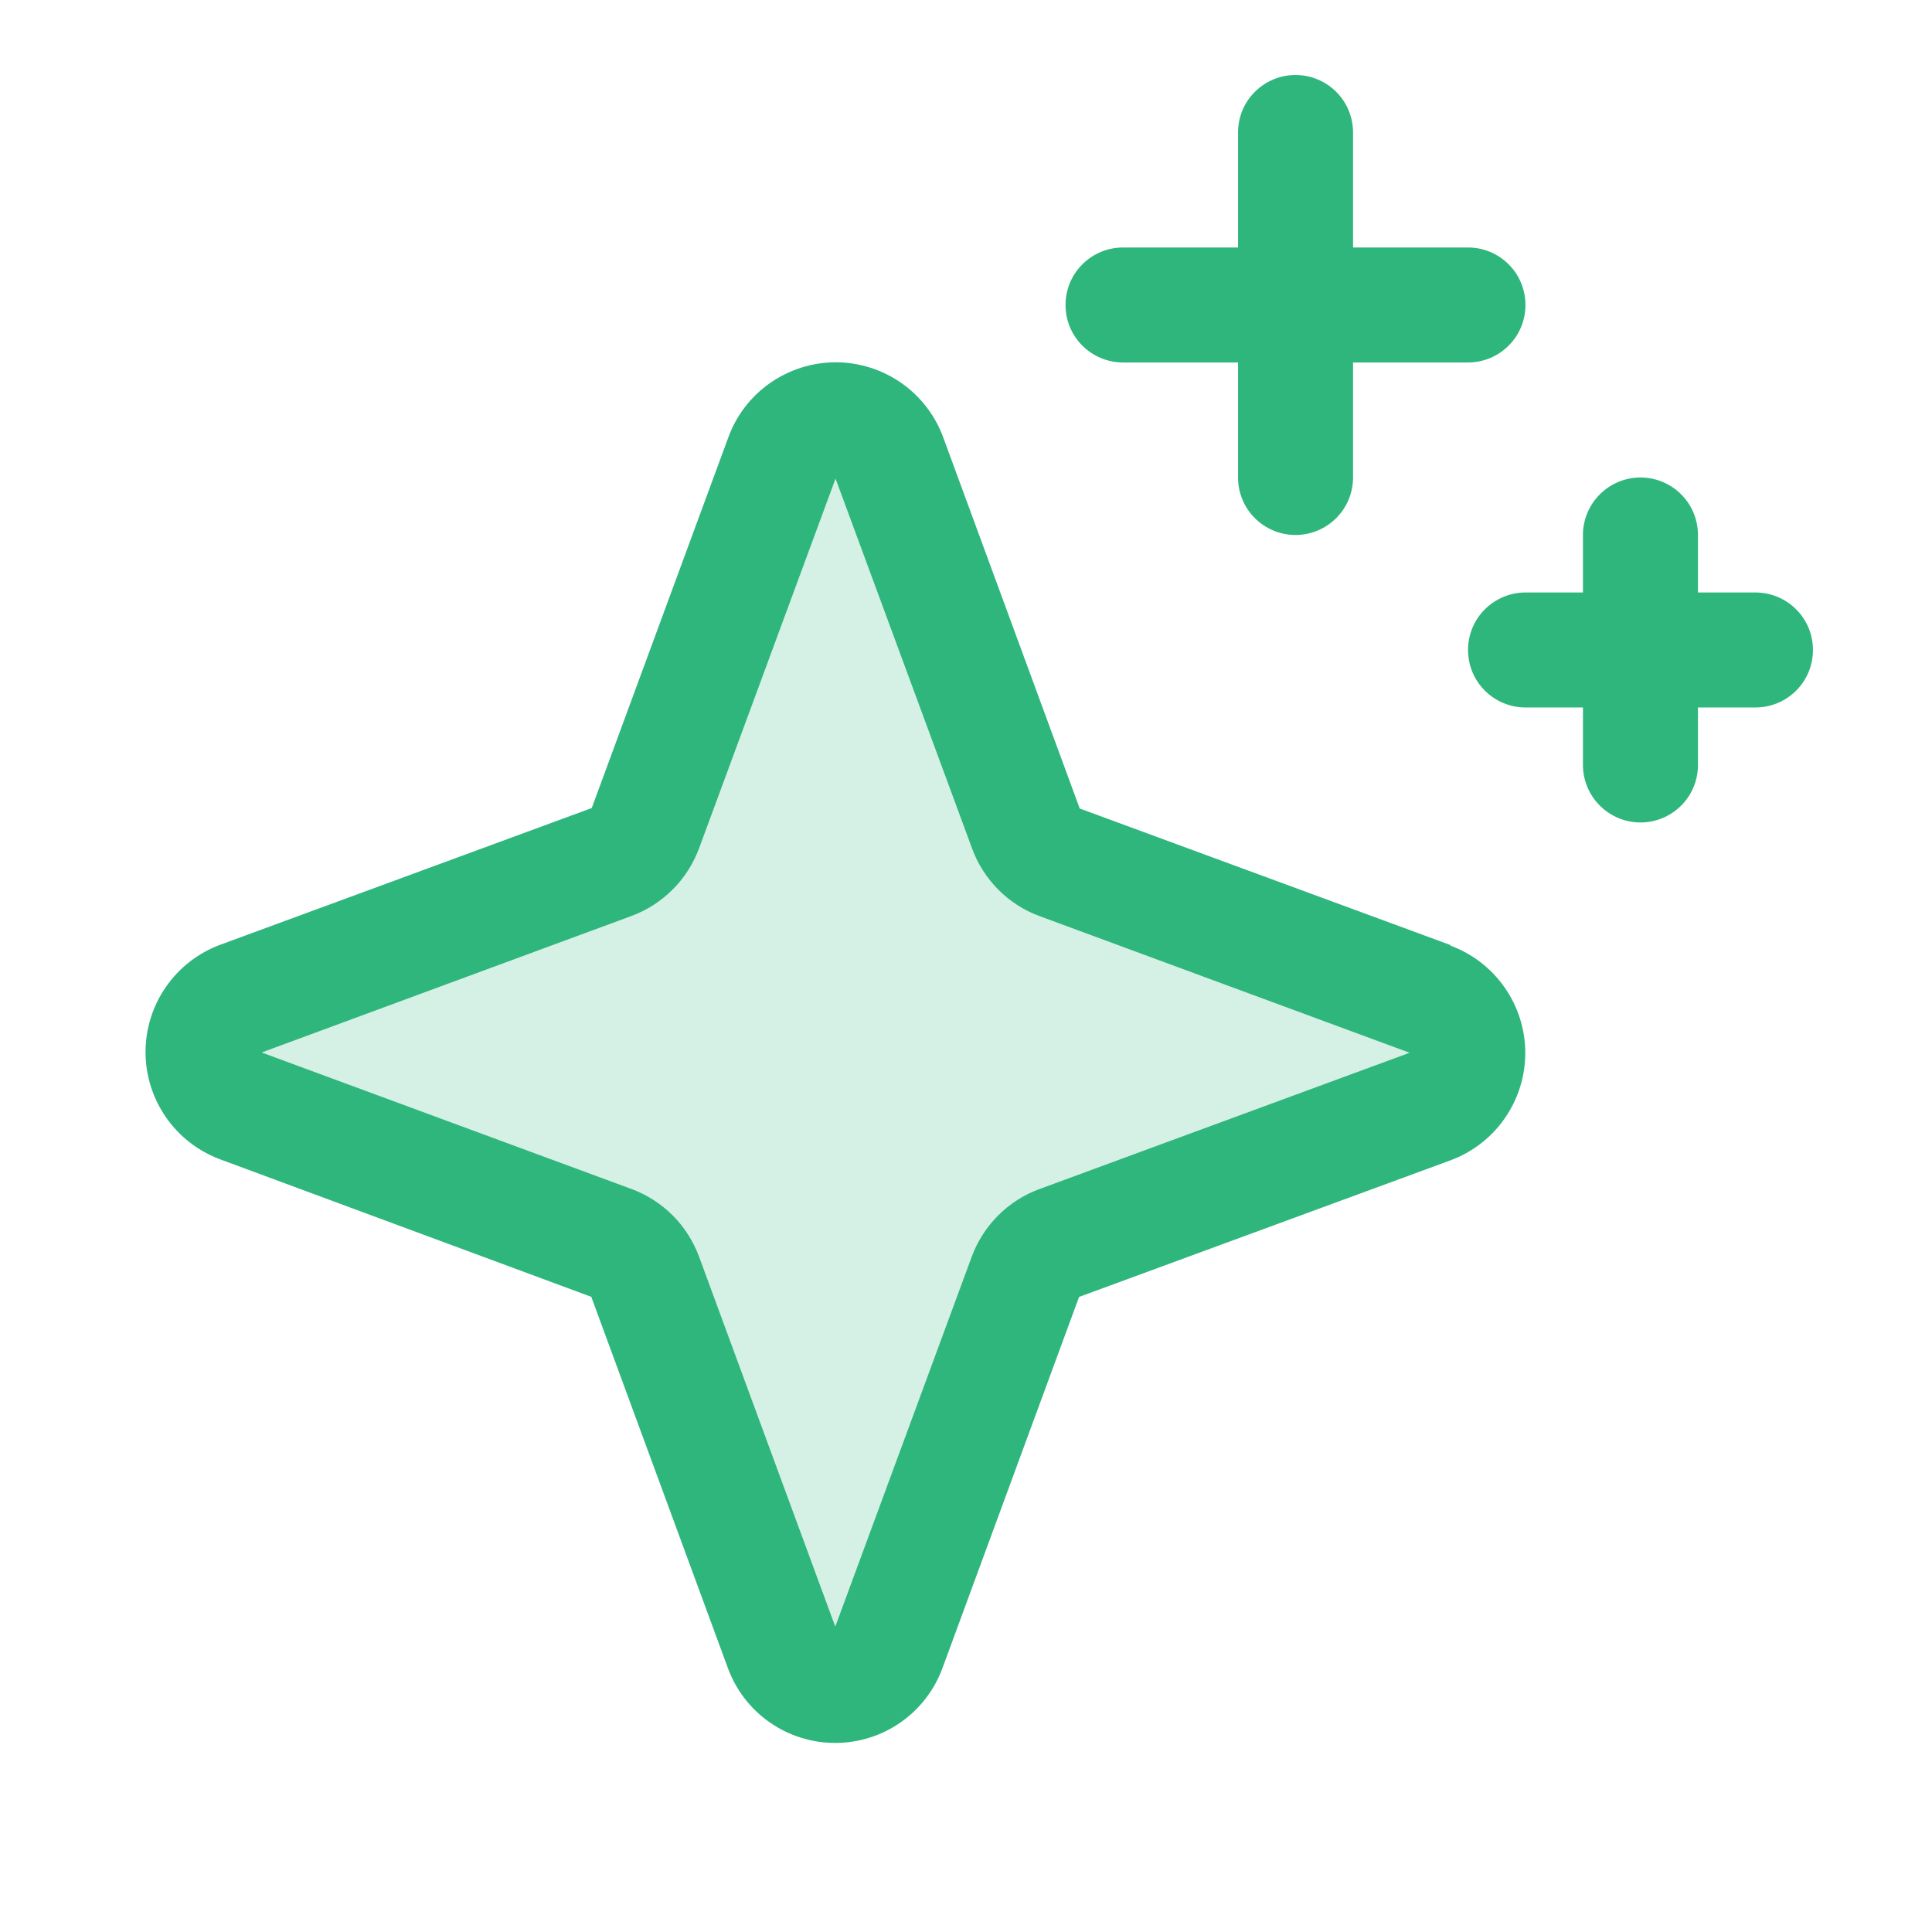 <?xml version="1.0" encoding="utf-8"?>
<svg xmlns="http://www.w3.org/2000/svg" fill="none" height="21" viewBox="0 0 21 21" width="21">
<g clip-path="url(#clip0_2852_2807)">
<path d="M15.553 12.02L11.517 13.505C11.433 13.536 11.357 13.585 11.294 13.648C11.23 13.711 11.182 13.787 11.151 13.871L9.667 17.907C9.623 18.026 9.544 18.128 9.44 18.2C9.336 18.273 9.213 18.311 9.086 18.311C8.96 18.311 8.837 18.273 8.733 18.2C8.629 18.128 8.55 18.026 8.506 17.907L7.021 13.871C6.99 13.787 6.941 13.711 6.878 13.648C6.815 13.585 6.739 13.536 6.655 13.505L2.619 12.02C2.5 11.976 2.398 11.897 2.326 11.793C2.254 11.69 2.215 11.566 2.215 11.44C2.215 11.313 2.254 11.19 2.326 11.086C2.398 10.982 2.5 10.903 2.619 10.859L6.655 9.374C6.739 9.343 6.815 9.295 6.878 9.231C6.941 9.168 6.99 9.092 7.021 9.008L8.506 4.972C8.55 4.854 8.629 4.752 8.733 4.68C8.837 4.608 8.96 4.569 9.086 4.569C9.212 4.569 9.335 4.608 9.439 4.68C9.543 4.752 9.622 4.854 9.666 4.972L11.151 9.008C11.182 9.092 11.23 9.168 11.294 9.231C11.357 9.295 11.433 9.343 11.517 9.374L15.553 10.859C15.671 10.903 15.773 10.982 15.845 11.086C15.917 11.19 15.956 11.313 15.956 11.439C15.956 11.565 15.917 11.688 15.845 11.792C15.773 11.896 15.671 11.976 15.553 12.02Z" fill="#2EB67D" opacity="0.2"/>
<path d="M15.768 10.273L11.736 8.788L10.252 4.753C10.164 4.514 10.005 4.308 9.796 4.162C9.587 4.017 9.339 3.938 9.084 3.938C8.829 3.938 8.581 4.017 8.372 4.162C8.163 4.308 8.004 4.514 7.917 4.753L6.432 8.783L2.397 10.268C2.158 10.356 1.951 10.515 1.806 10.724C1.66 10.932 1.582 11.181 1.582 11.435C1.582 11.69 1.66 11.938 1.806 12.147C1.951 12.356 2.158 12.515 2.397 12.603L6.427 14.096L7.911 18.129C7.998 18.368 8.157 18.575 8.366 18.721C8.575 18.867 8.823 18.945 9.078 18.945C9.333 18.945 9.582 18.867 9.79 18.721C9.999 18.575 10.158 18.368 10.245 18.129L11.729 14.097L15.764 12.613C16.003 12.525 16.21 12.366 16.355 12.157C16.501 11.948 16.579 11.7 16.579 11.445C16.579 11.191 16.501 10.942 16.355 10.734C16.21 10.525 16.003 10.366 15.764 10.278L15.768 10.273H15.768ZM11.3 12.924C11.13 12.986 10.977 13.084 10.85 13.211C10.723 13.338 10.624 13.492 10.562 13.661L9.079 17.681L7.598 13.658C7.535 13.49 7.438 13.337 7.311 13.21C7.184 13.084 7.032 12.986 6.864 12.924L2.844 11.44L6.864 9.956C7.032 9.894 7.184 9.796 7.311 9.669C7.438 9.543 7.535 9.39 7.598 9.222L9.082 5.202L10.566 9.222C10.627 9.391 10.726 9.544 10.853 9.672C10.98 9.799 11.133 9.897 11.303 9.959L15.322 11.443L11.3 12.924ZM11.582 3.315C11.582 3.149 11.647 2.99 11.765 2.873C11.882 2.756 12.041 2.69 12.207 2.69H13.457V1.44C13.457 1.274 13.522 1.115 13.64 0.998C13.757 0.881 13.916 0.815 14.082 0.815C14.247 0.815 14.406 0.881 14.524 0.998C14.641 1.115 14.707 1.274 14.707 1.44V2.69H15.957C16.122 2.69 16.281 2.756 16.398 2.873C16.516 2.99 16.581 3.149 16.581 3.315C16.581 3.481 16.516 3.64 16.398 3.757C16.281 3.874 16.122 3.94 15.957 3.94H14.707V5.19C14.707 5.356 14.641 5.515 14.524 5.632C14.406 5.749 14.247 5.815 14.082 5.815C13.916 5.815 13.757 5.749 13.64 5.632C13.522 5.515 13.457 5.356 13.457 5.19V3.94H12.207C12.041 3.94 11.882 3.874 11.765 3.757C11.647 3.64 11.582 3.481 11.582 3.315ZM19.706 7.065C19.706 7.231 19.641 7.39 19.523 7.507C19.406 7.624 19.247 7.69 19.081 7.69H18.456V8.315C18.456 8.481 18.391 8.64 18.273 8.757C18.156 8.874 17.997 8.94 17.831 8.94C17.666 8.94 17.507 8.874 17.39 8.757C17.272 8.64 17.206 8.481 17.206 8.315V7.69H16.581C16.416 7.69 16.257 7.624 16.14 7.507C16.022 7.39 15.957 7.231 15.957 7.065C15.957 6.899 16.022 6.74 16.14 6.623C16.257 6.506 16.416 6.44 16.581 6.44H17.206V5.815C17.206 5.649 17.272 5.49 17.39 5.373C17.507 5.256 17.666 5.19 17.831 5.19C17.997 5.19 18.156 5.256 18.273 5.373C18.391 5.49 18.456 5.649 18.456 5.815V6.44H19.081C19.247 6.44 19.406 6.506 19.523 6.623C19.641 6.74 19.706 6.899 19.706 7.065Z" fill="#2EB67D"/>
</g>
<defs>
<clipPath id="clip0_2852_2807">
<rect fill="white" height="20" transform="translate(0.332 0.19)" width="20"/>
</clipPath>
</defs>
</svg>